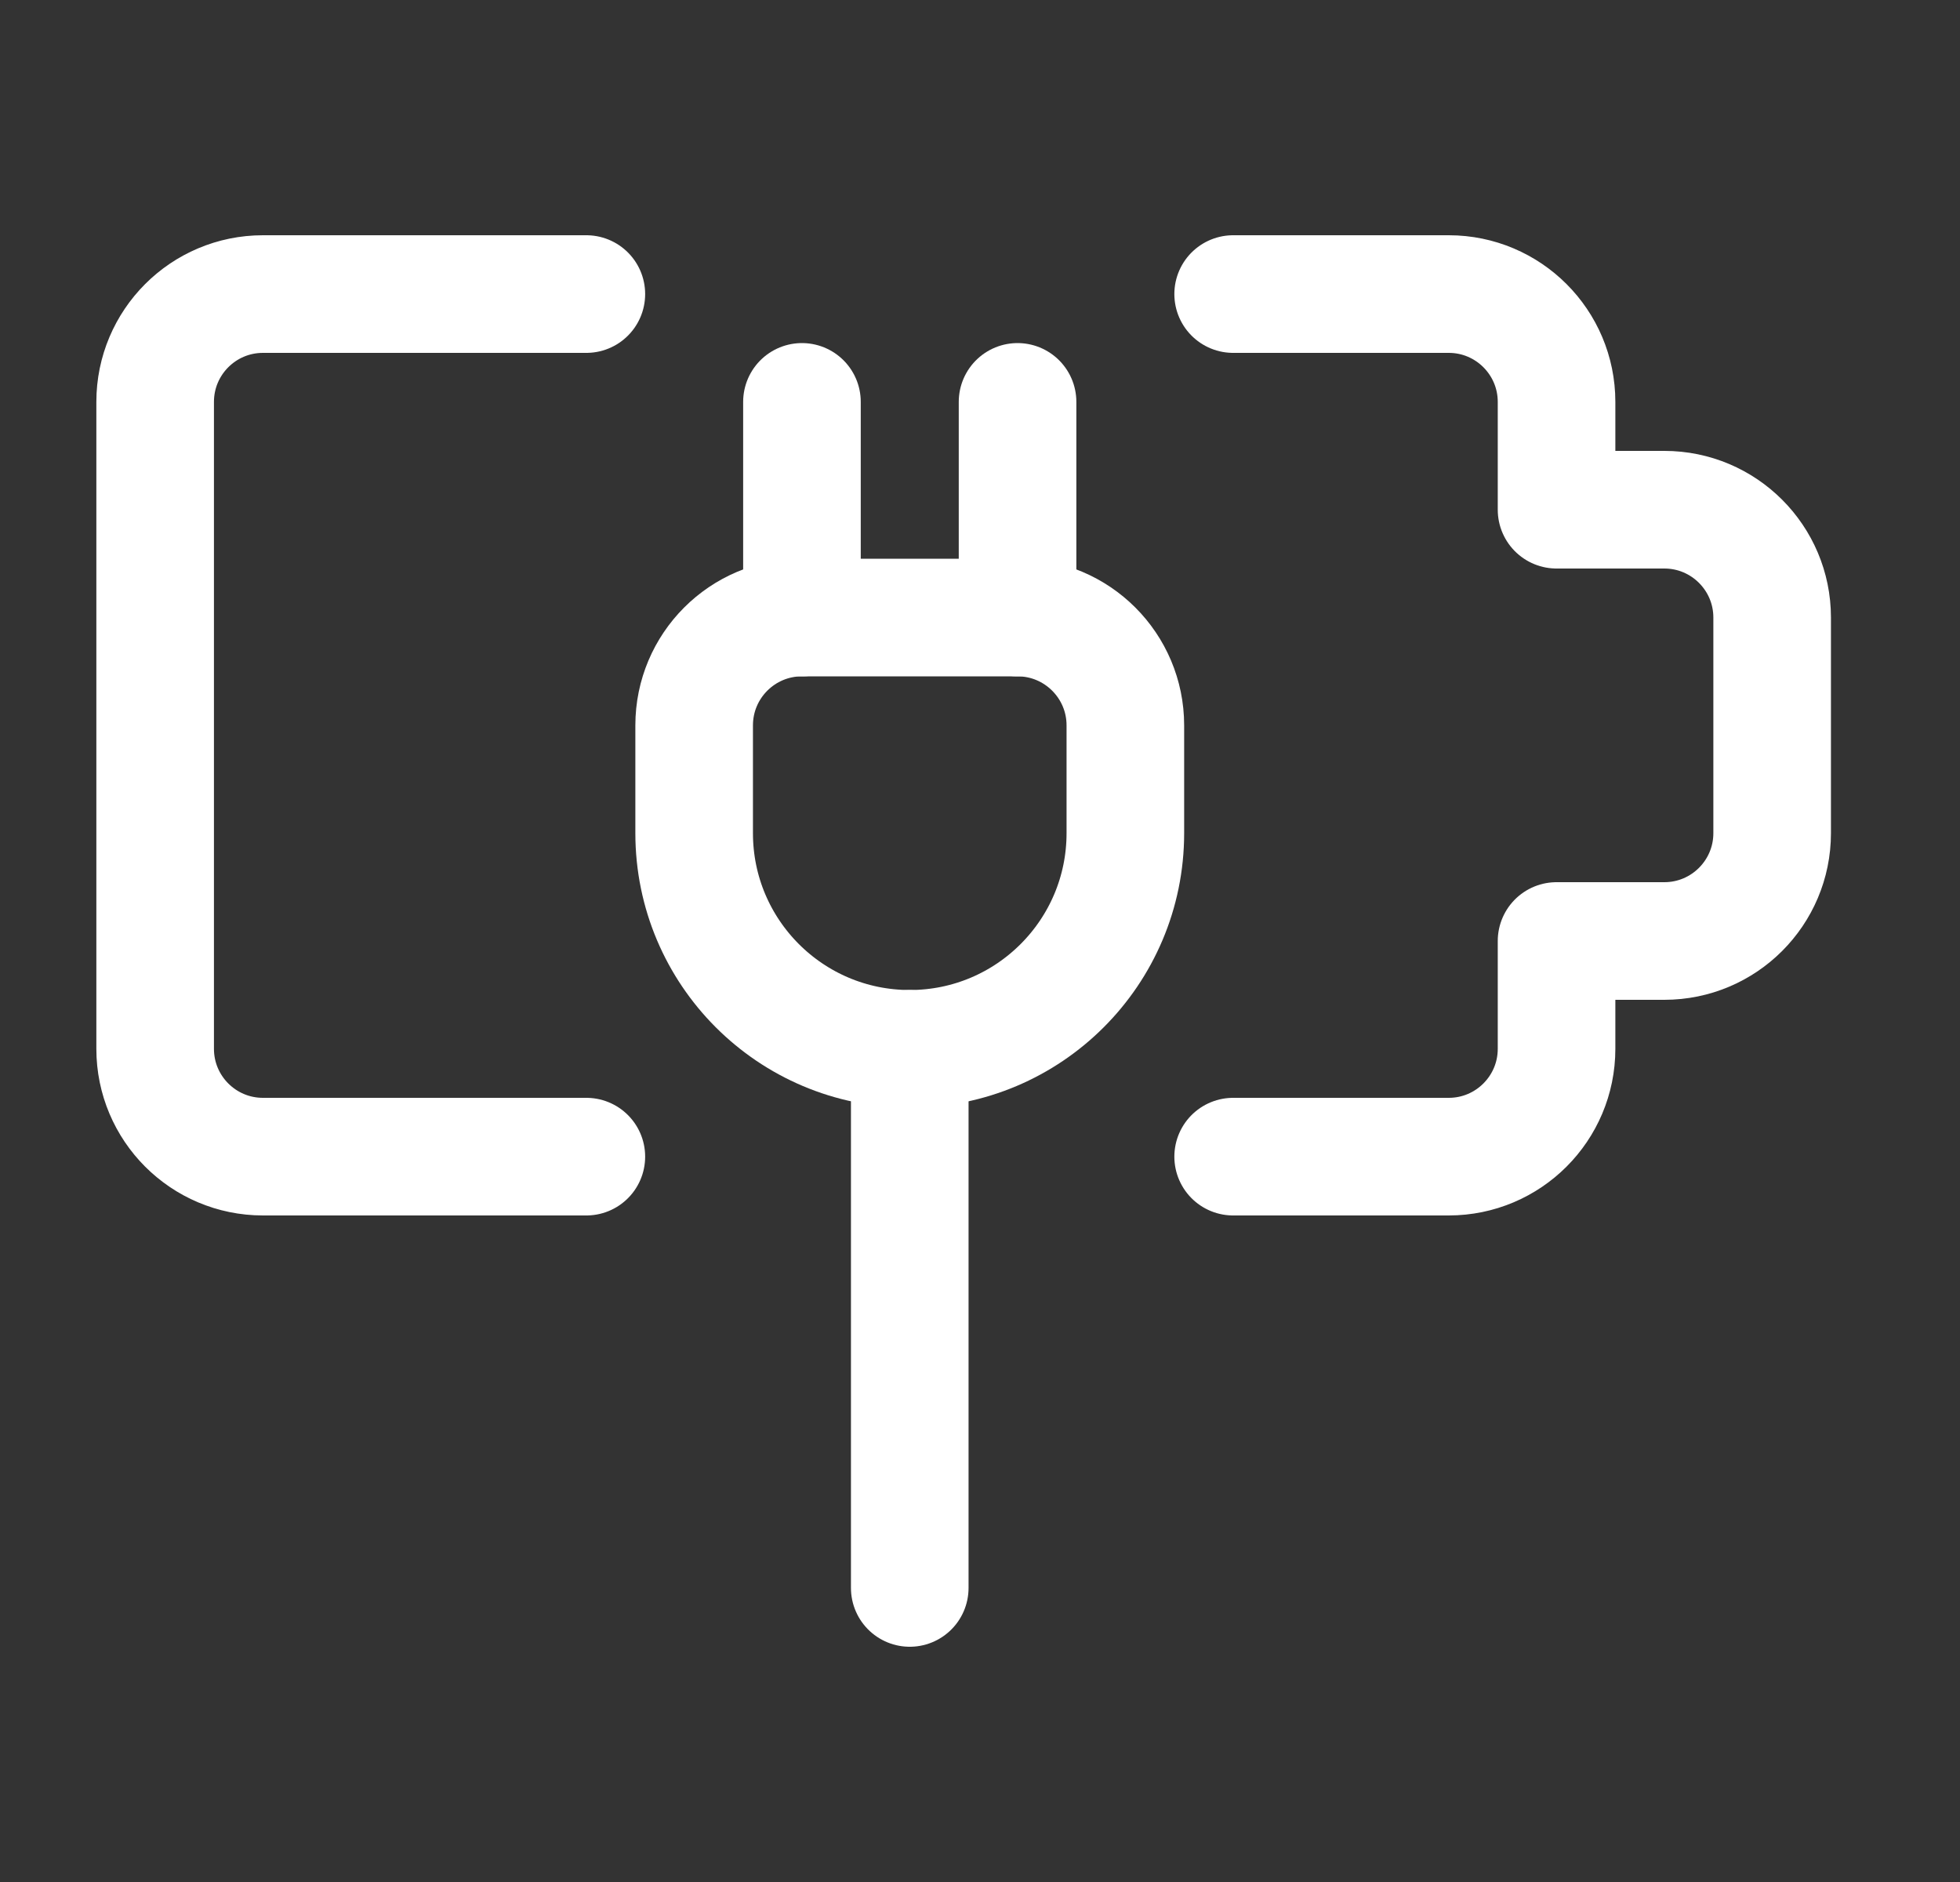 <svg width="25" height="24" viewBox="0 0 25 24" fill="none" xmlns="http://www.w3.org/2000/svg"><rect x="0" y="0" width="25" height="24" fill="#333333" stroke="none"/><path d="M7.479 3.75H3.354C2.594 3.75 1.979 4.366 1.979 5.125V13.375C1.979 14.134 2.594 14.75 3.354 14.75H7.479" stroke="white" stroke-width="1.5" stroke-linecap="round" stroke-linejoin="round"/><path d="M15.729 3.75H18.479C19.238 3.75 19.854 4.366 19.854 5.125V6.5H21.229C21.988 6.5 22.604 7.116 22.604 7.875V10.625C22.604 11.384 21.988 12 21.229 12H19.854V13.375C19.854 14.134 19.238 14.75 18.479 14.75H15.729" stroke="white" stroke-width="1.5" stroke-linecap="round" stroke-linejoin="round"/><path fill-rule="evenodd" clip-rule="evenodd" d="M11.604 13.375V13.375C10.085 13.375 8.854 12.144 8.854 10.625V9.25C8.854 8.491 9.469 7.875 10.229 7.875H12.979C13.738 7.875 14.354 8.491 14.354 9.25V10.625C14.354 12.144 13.122 13.375 11.604 13.375Z" stroke="white" stroke-width="1.5" stroke-linecap="round" stroke-linejoin="round"/><path d="M10.229 7.875V5.125" stroke="white" stroke-width="1.5" stroke-linecap="round" stroke-linejoin="round"/><path d="M12.979 7.875V5.125" stroke="white" stroke-width="1.5" stroke-linecap="round" stroke-linejoin="round"/><path d="M11.604 13.375V20.25" stroke="white" stroke-width="1.5" stroke-linecap="round" stroke-linejoin="round"/></svg>